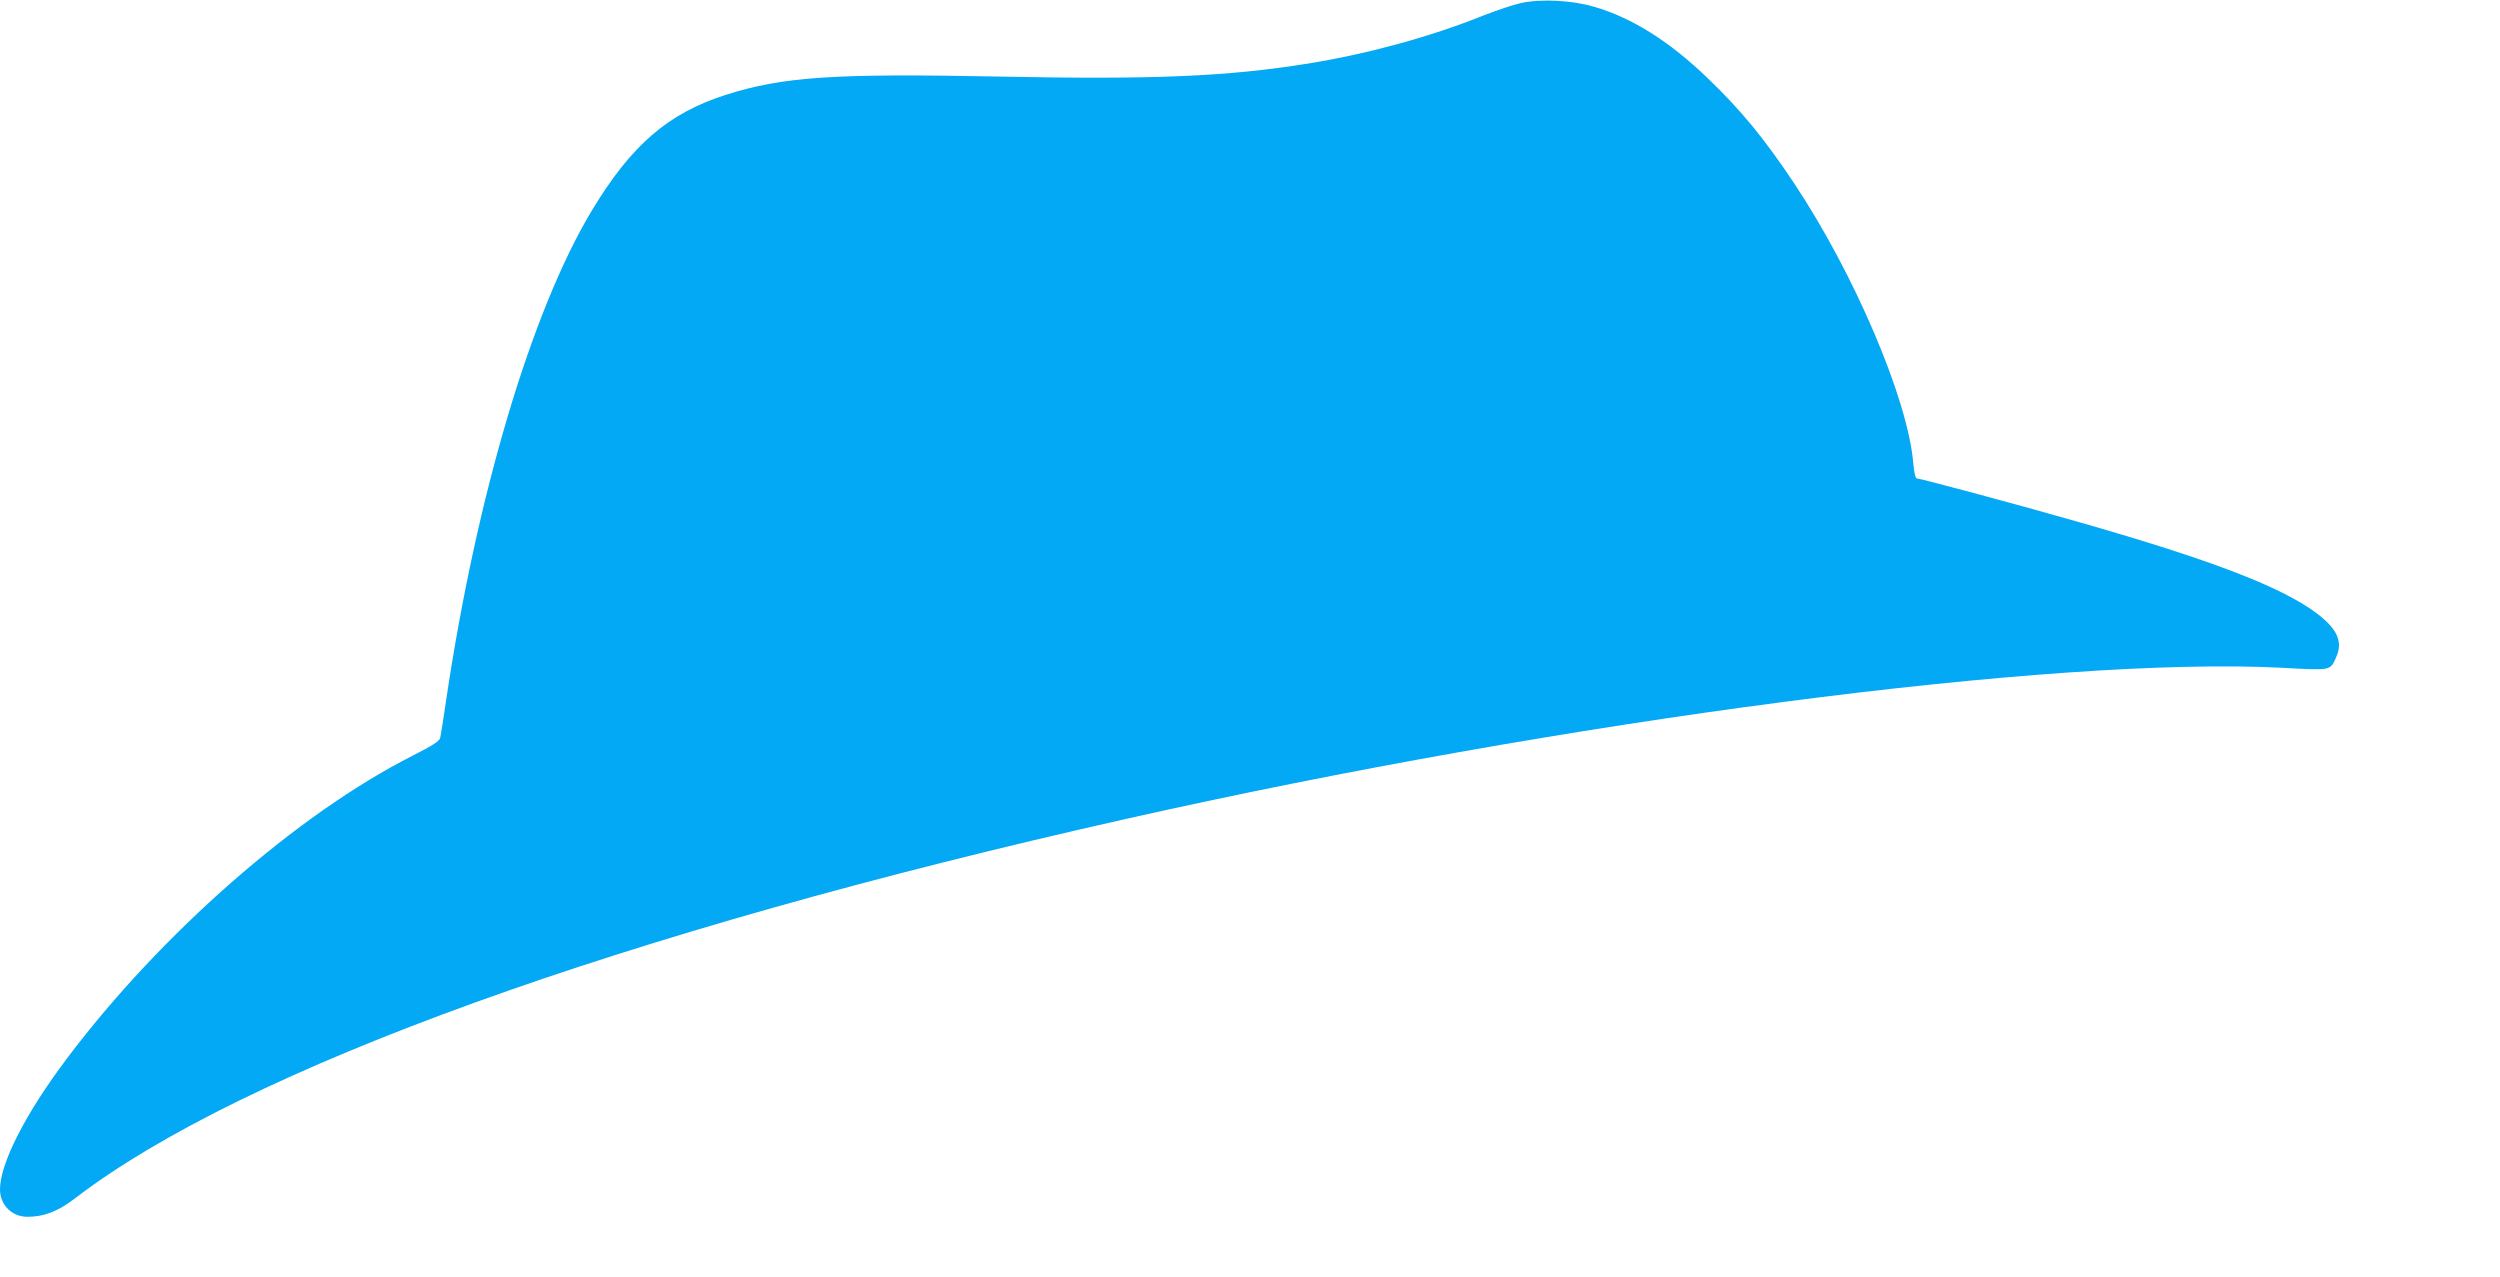 <?xml version="1.0" standalone="no"?>
<!DOCTYPE svg PUBLIC "-//W3C//DTD SVG 20010904//EN"
 "http://www.w3.org/TR/2001/REC-SVG-20010904/DTD/svg10.dtd">
<svg version="1.0" xmlns="http://www.w3.org/2000/svg"
 width="1280pt" height="654pt" viewBox="0 0 1280 654"
 preserveAspectRatio="xMidYMid meet">
<g transform="translate(0,654) scale(0.1,-0.1)"
fill="#03a9f4" stroke="none">
<path d="M7786 6524 c-38 -8 -123 -37 -190 -63 -274 -110 -589 -196 -896 -246
-418 -67 -789 -83 -1585 -67 -850 17 -1108 -1 -1400 -94 -296 -95 -483 -257
-686 -594 -308 -513 -589 -1458 -744 -2500 -14 -96 -28 -185 -31 -197 -3 -17
-37 -39 -143 -93 -590 -299 -1288 -911 -1768 -1549 -212 -281 -343 -538 -343
-671 0 -79 61 -140 140 -140 86 0 157 28 242 93 865 664 2803 1364 5378 1943
2252 507 4765 835 5923 775 256 -14 247 -16 279 56 38 86 -2 158 -139 250
-190 126 -542 258 -1183 441 -285 82 -806 222 -824 222 -9 0 -15 25 -20 78
-27 326 -300 967 -609 1432 -153 230 -273 376 -444 540 -195 188 -387 309
-580 365 -113 34 -276 42 -377 19z"/>
</g>
</svg>
